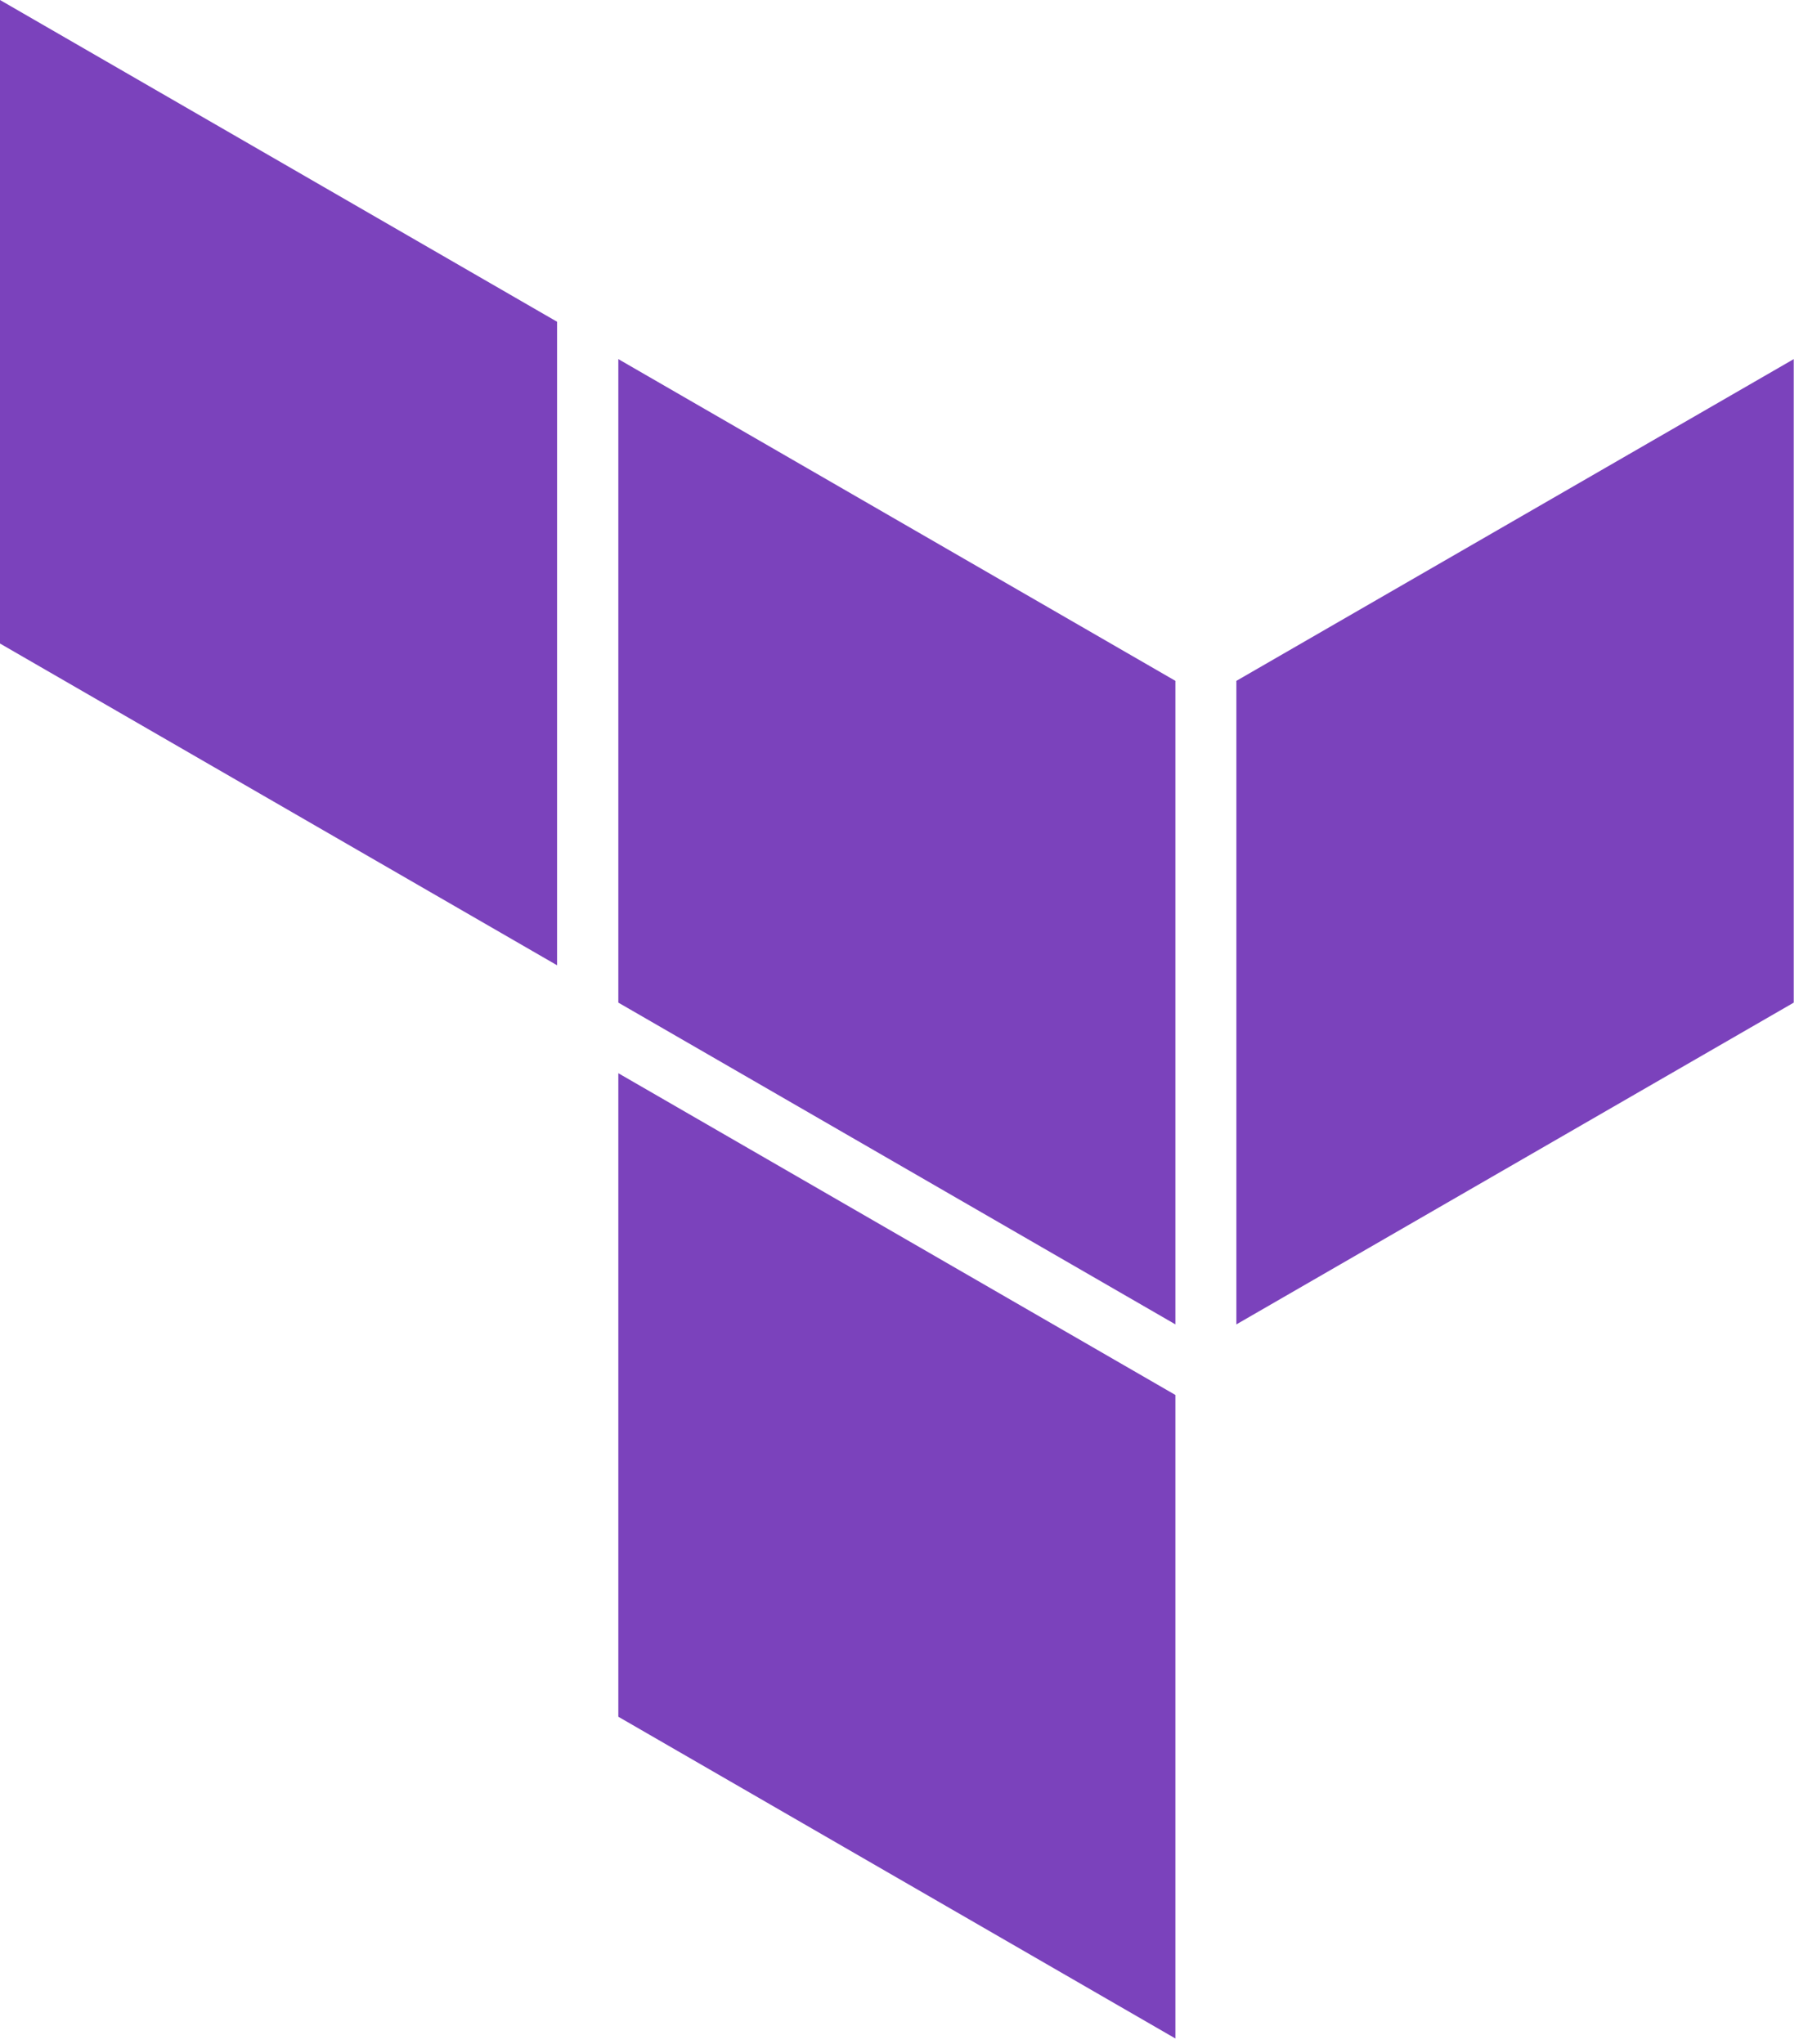 <?xml version="1.0" encoding="UTF-8" standalone="no"?><!DOCTYPE svg PUBLIC "-//W3C//DTD SVG 1.1//EN" "http://www.w3.org/Graphics/SVG/1.1/DTD/svg11.dtd"><svg width="100%" height="100%" viewBox="0 0 257 292" version="1.1" xmlns="http://www.w3.org/2000/svg" xmlns:xlink="http://www.w3.org/1999/xlink" xml:space="preserve" xmlns:serif="http://www.serif.com/" style="fill-rule:evenodd;clip-rule:evenodd;stroke-linejoin:round;stroke-miterlimit:2;"><path d="M88.333,51.292l79.584,45.958l-0,91.917l-79.584,-45.959l0,-91.916Z" style="fill:#7b42bc;"/><path d="M176.625,97.25l0,91.917l79.625,-45.959l0,-91.916l-79.625,45.958Z" style="fill:#7b42bc;"/><path d="M0,0l0,91.917l79.583,45.958l0,-91.917l-79.583,-45.958Z" style="fill:#7b42bc;"/><path d="M88.333,245.208l79.584,45.959l-0,-91.917l-79.584,-45.958l0,91.916Z" style="fill:#7b42bc;"/></svg>